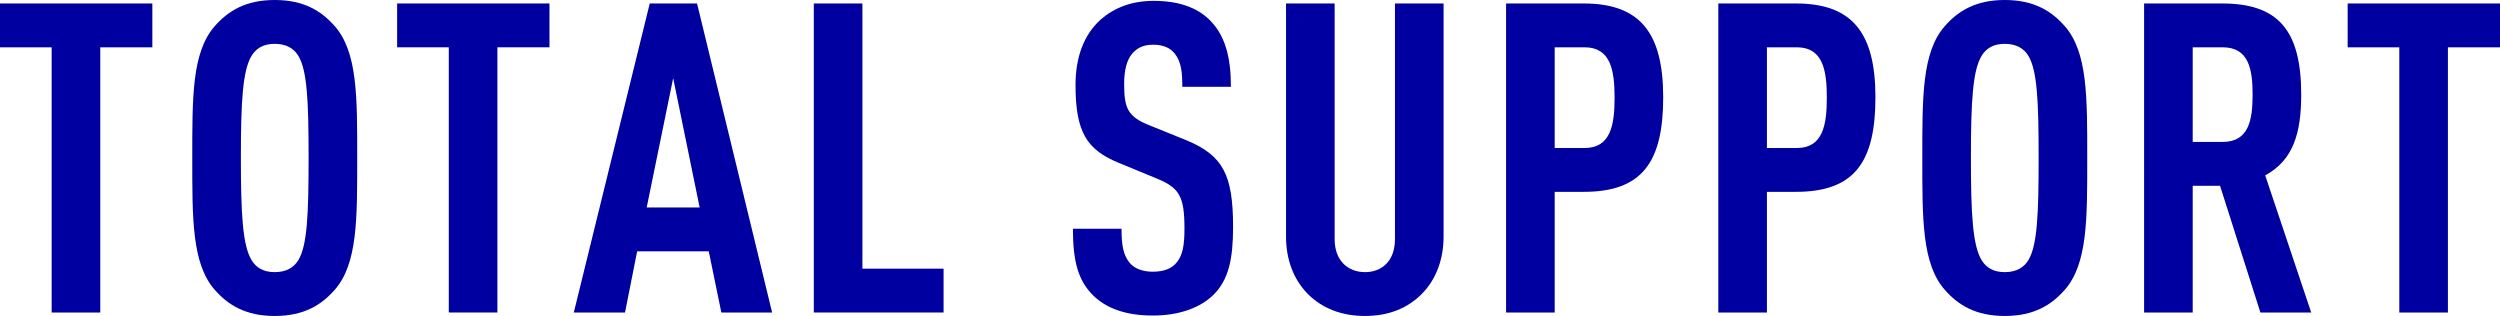 <?xml version="1.0" encoding="UTF-8"?>
<svg id="_レイヤー_2" data-name="レイヤー 2" xmlns="http://www.w3.org/2000/svg" viewBox="0 0 403.2 50.97">
  <defs>
    <style>
      .cls-1 {
        fill: #0000a0;
      }
    </style>
  </defs>
  <g id="design">
    <g>
      <path class="cls-1" d="M16.17,7.63v42.77h-7.84V7.63H0V.56h24.57v7.07h-8.4Z"/>
      <path class="cls-1" d="M53.97,46.76c-2.1,2.38-4.9,4.2-9.66,4.2s-7.56-1.82-9.66-4.2c-3.71-4.2-3.64-11.48-3.64-21.28s-.07-17.08,3.64-21.28c2.1-2.38,4.9-4.2,9.66-4.2s7.56,1.82,9.66,4.2c3.71,4.2,3.64,11.48,3.64,21.28s.07,17.08-3.64,21.28ZM48.09,8.96c-.7-1.12-1.89-1.89-3.78-1.89s-3.01.77-3.71,1.89c-1.47,2.38-1.75,7.42-1.75,16.52s.28,14.14,1.75,16.52c.7,1.12,1.82,1.89,3.71,1.89s3.08-.77,3.78-1.89c1.47-2.38,1.68-7.42,1.68-16.52s-.21-14.14-1.68-16.52Z"/>
      <path class="cls-1" d="M80.22,7.63v42.77h-7.84V7.63h-8.33V.56h24.57v7.07h-8.4Z"/>
      <path class="cls-1" d="M116.34,50.41l-2.03-9.87h-11.55l-1.96,9.87h-8.26L104.79.56h7.63l12.11,49.85h-8.19ZM108.57,12.6l-4.27,20.86h8.54l-4.27-20.86Z"/>
      <path class="cls-1" d="M131.25,50.41V.56h7.84v42.77h13.09v7.07h-20.93Z"/>
      <path class="cls-1" d="M195.65,47.6c-2.03,1.96-5.32,3.29-9.73,3.29s-7.56-1.19-9.66-3.29c-2.38-2.38-3.22-5.46-3.22-10.71h7.84c0,2.66.28,4.34,1.4,5.6.7.77,1.89,1.33,3.64,1.33s3.01-.49,3.78-1.4c1.05-1.19,1.33-2.87,1.33-5.53,0-5.32-.84-6.65-4.69-8.19l-5.95-2.45c-5.04-2.1-6.93-4.83-6.93-12.53,0-4.48,1.33-8.12,4.06-10.57,2.17-1.89,4.97-3.01,8.54-3.01,3.99,0,6.93,1.05,8.96,3.01,2.59,2.52,3.5,6.09,3.5,10.85h-7.84c0-2.24-.14-3.99-1.19-5.32-.7-.91-1.82-1.47-3.5-1.47s-2.59.56-3.36,1.4c-.91,1.05-1.33,2.73-1.33,4.9,0,4.06.63,5.32,4.13,6.72l5.88,2.38c5.95,2.45,7.56,5.6,7.56,14,0,5.11-.7,8.54-3.22,10.99Z"/>
      <path class="cls-1" d="M229.39,47.32c-2.38,2.45-5.53,3.64-9.24,3.64s-6.93-1.19-9.31-3.64c-2.17-2.24-3.43-5.39-3.43-9.17V.56h7.84v38.01c0,3.57,2.24,5.32,4.9,5.32s4.83-1.75,4.83-5.32V.56h7.84v37.59c0,3.78-1.26,6.93-3.43,9.17Z"/>
      <path class="cls-1" d="M255.43,30.94h-4.69v19.46h-7.84V.56h12.53c9.03,0,12.81,4.69,12.81,15.12s-3.36,15.26-12.81,15.26ZM255.57,7.63h-4.83v16.24h4.83c4.2,0,4.83-3.71,4.83-8.12s-.63-8.12-4.83-8.12Z"/>
      <path class="cls-1" d="M289.66,30.94h-4.69v19.46h-7.84V.56h12.53c9.03,0,12.81,4.69,12.81,15.12s-3.36,15.26-12.81,15.26ZM289.8,7.63h-4.83v16.24h4.83c4.2,0,4.83-3.71,4.83-8.12s-.63-8.12-4.83-8.12Z"/>
      <path class="cls-1" d="M332.99,46.76c-2.1,2.38-4.9,4.2-9.66,4.2s-7.56-1.82-9.66-4.2c-3.71-4.2-3.64-11.48-3.64-21.28s-.07-17.08,3.64-21.28c2.1-2.38,4.9-4.2,9.66-4.2s7.56,1.82,9.66,4.2c3.71,4.2,3.64,11.48,3.64,21.28s.07,17.08-3.64,21.28ZM327.11,8.96c-.7-1.12-1.89-1.89-3.78-1.89s-3.01.77-3.71,1.89c-1.47,2.38-1.75,7.42-1.75,16.52s.28,14.14,1.75,16.52c.7,1.12,1.82,1.89,3.71,1.89s3.08-.77,3.78-1.89c1.47-2.38,1.68-7.42,1.68-16.52s-.21-14.14-1.68-16.52Z"/>
      <path class="cls-1" d="M364.56,50.41l-6.51-20.44h-4.41v20.44h-7.84V.56h12.6c9.1,0,12.74,4.41,12.74,14.7,0,6.16-1.26,10.57-5.81,13.02l7.42,22.12h-8.19ZM358.47,7.63h-4.83v15.26h4.83c4.2,0,4.83-3.5,4.83-7.63s-.63-7.63-4.83-7.63Z"/>
      <path class="cls-1" d="M394.8,7.63v42.77h-7.84V7.63h-8.33V.56h24.57v7.07h-8.4Z"/>
    </g>
  </g>
</svg>